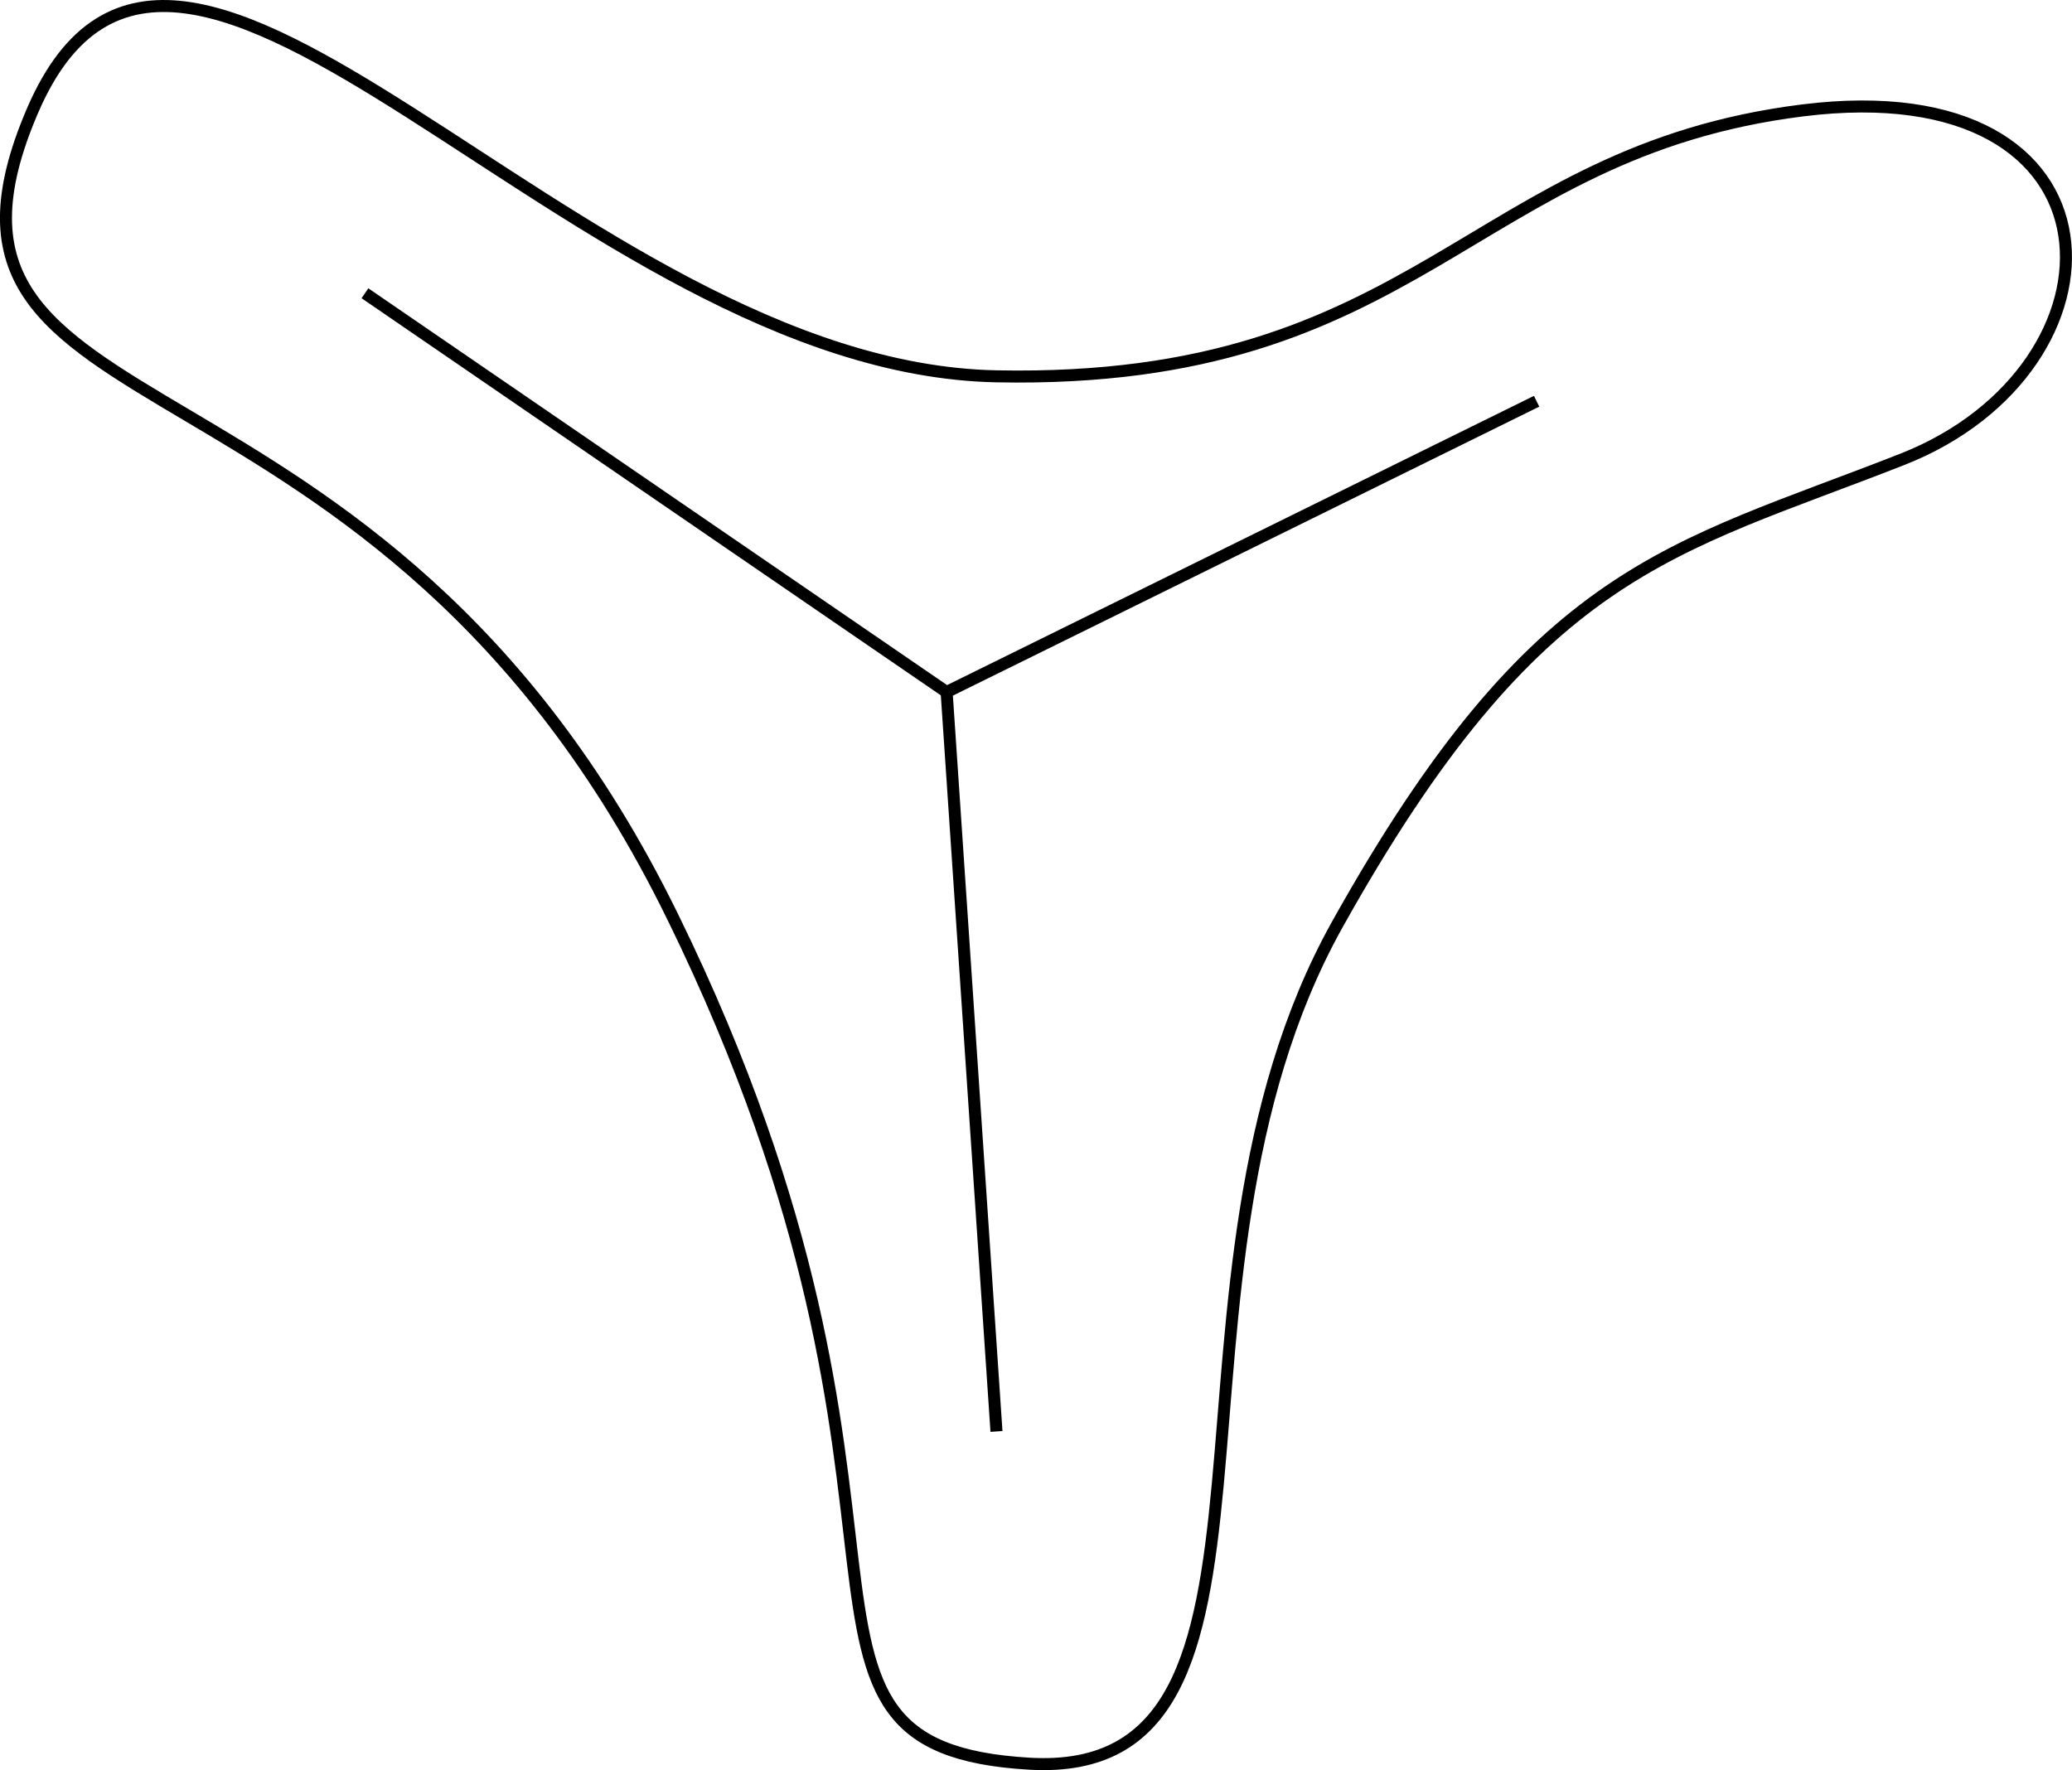 <?xml version="1.0" encoding="UTF-8"?>
<svg version="1.1" viewBox="0 0 172.52 147.41" xmlns="http://www.w3.org/2000/svg">
<g transform="translate(-26.241 -25.004)">
<path d="m105.06 82.634 49.122-24.215m-97.554-8.994 48.431 33.21 4.151 61.576m-26.977-42.9c24.517 50.089 5.535 69.187 29.75 70.571 24.215 1.384 8.994-40.128 25.599-69.879 16.605-29.75 27.674-31.134 47.047-38.745 19.372-7.611 19.372-32.518-8.302-29.059-27.68 3.464-31.83 22.837-67.11 22.145-35.29-0.692-68.065-50.44-80.261-22.14s28.757 17.022 53.274 67.107z" fill="none" stroke="#000" stroke-width="1px"/>
</g>
</svg>
